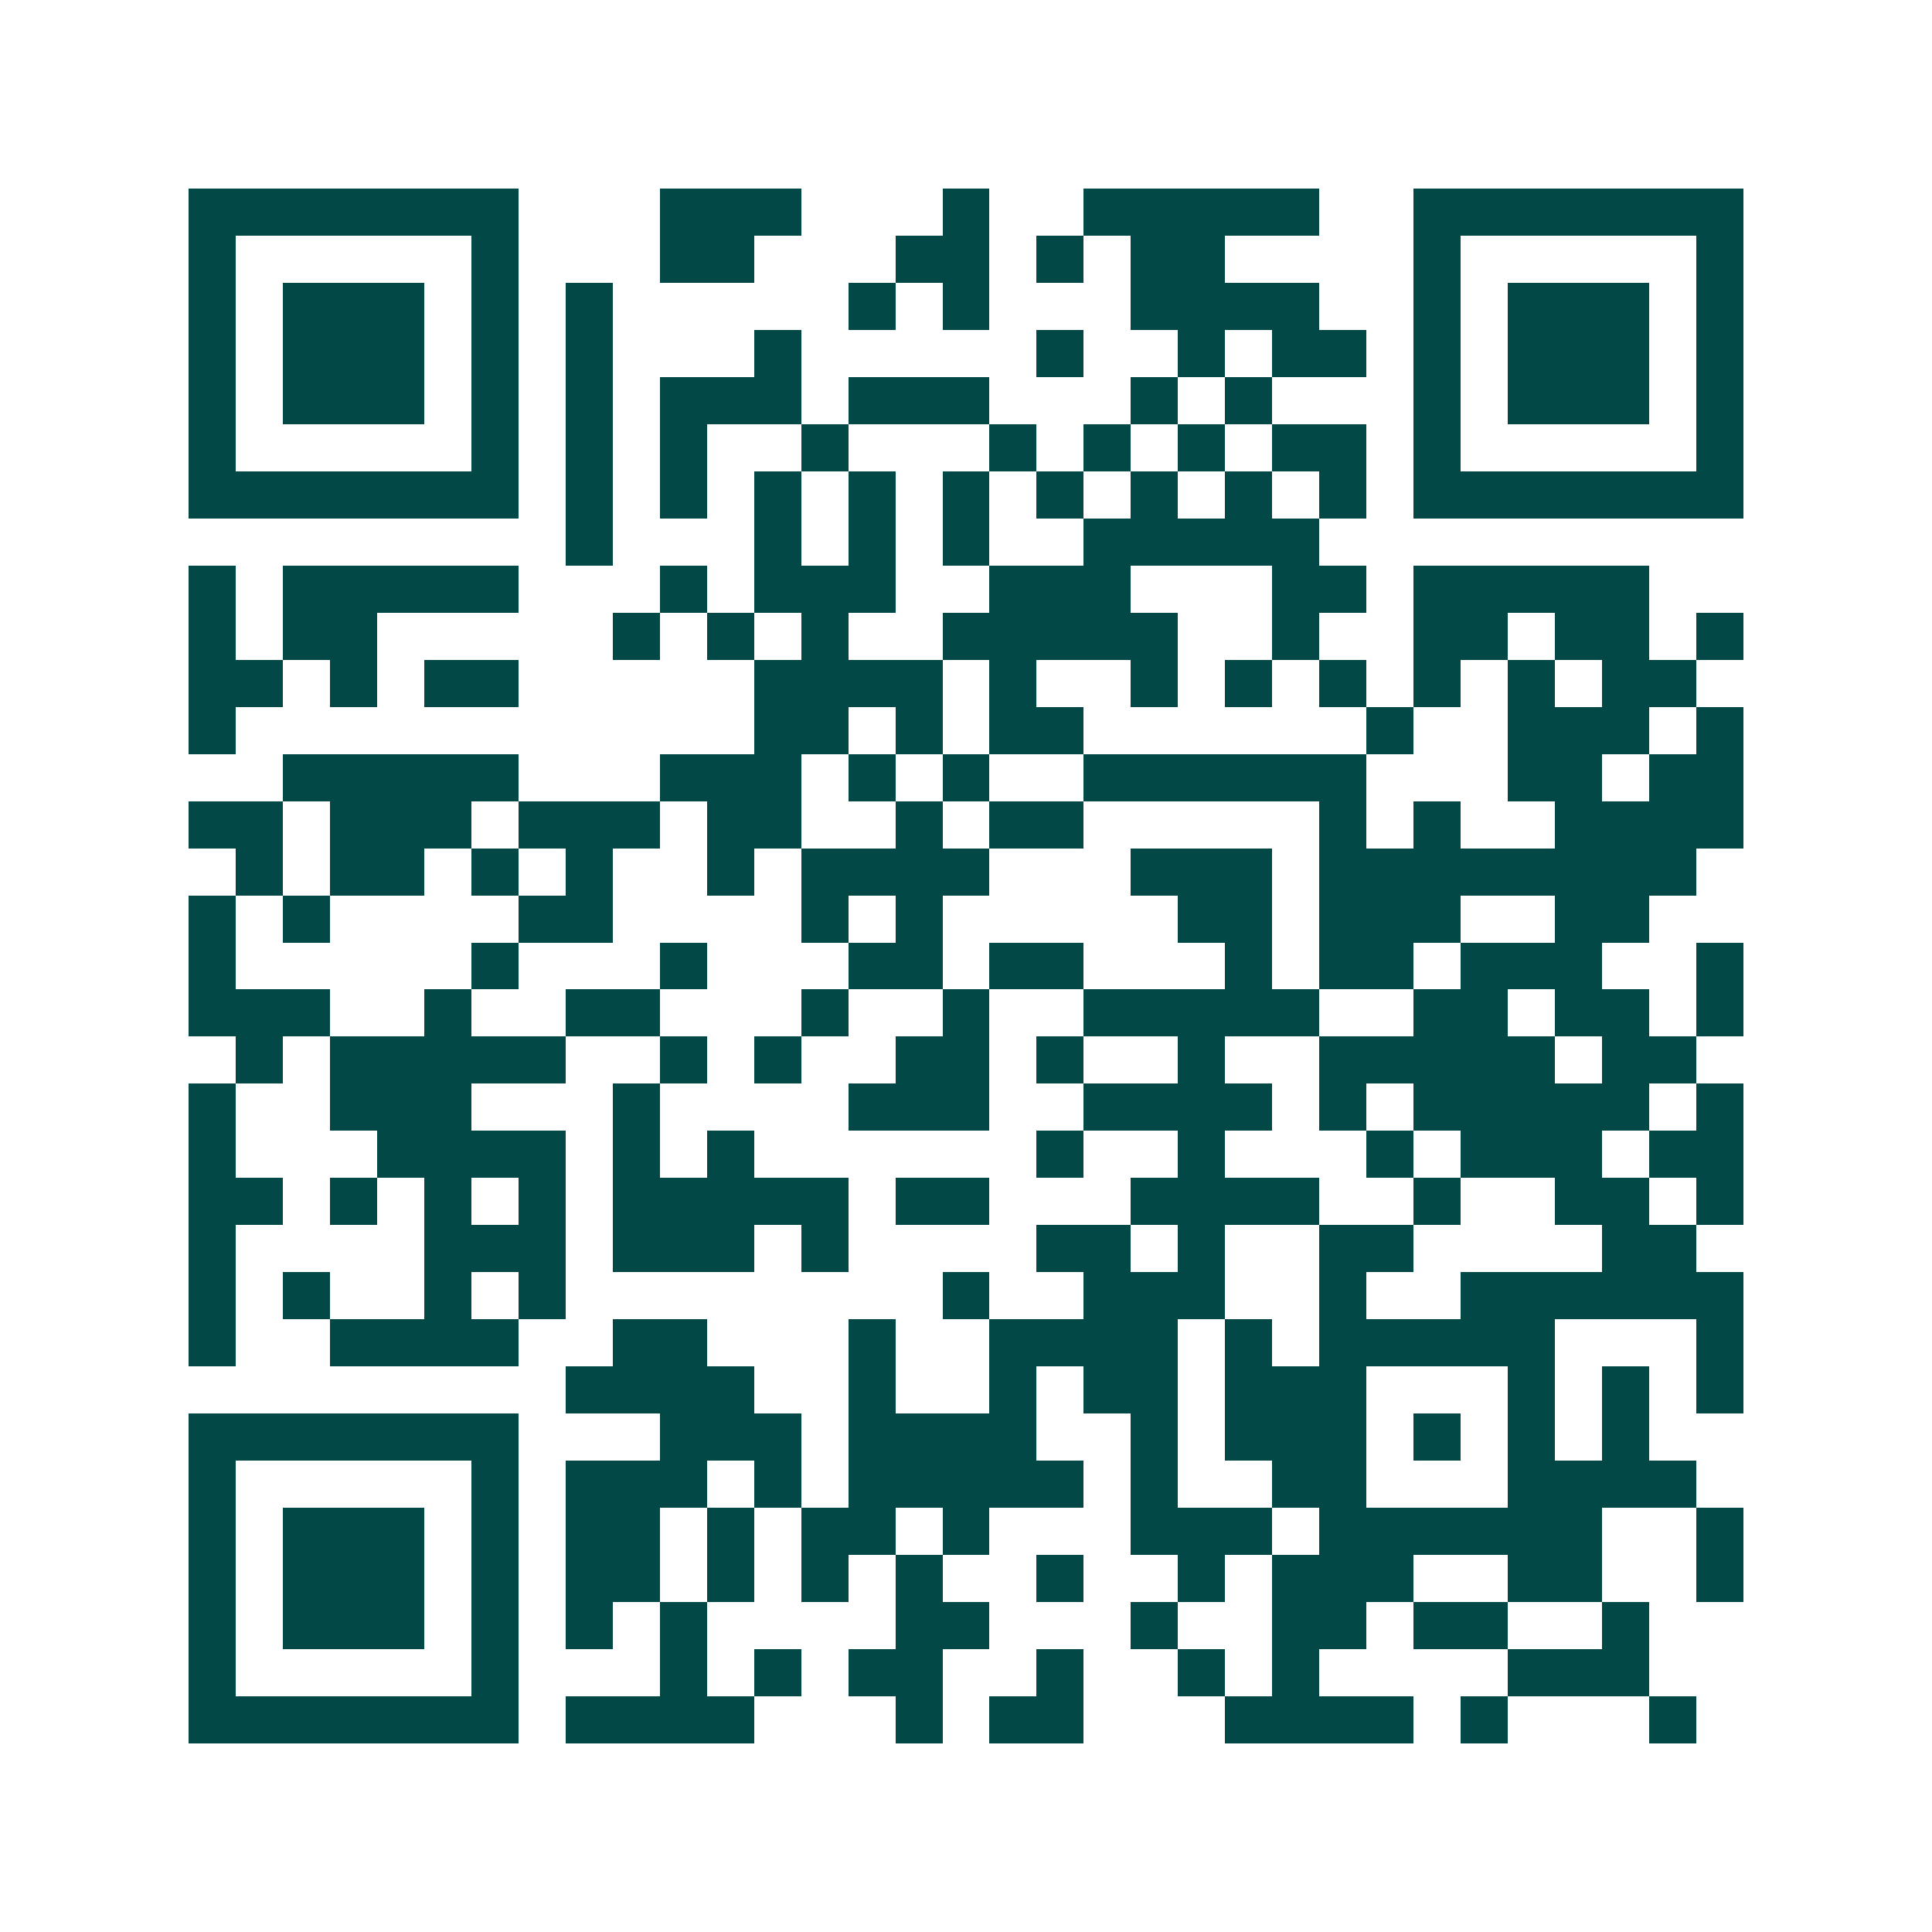 <svg xmlns="http://www.w3.org/2000/svg" width="200" height="200" viewBox="0 0 41 41" shape-rendering="crispEdges"><path fill="#ffffff" d="M0 0h41v41H0z"/><path stroke="#014847" d="M4 4.5h7m3 0h3m3 0h1m2 0h5m2 0h7M4 5.5h1m5 0h1m3 0h2m3 0h2m1 0h1m1 0h2m4 0h1m5 0h1M4 6.5h1m1 0h3m1 0h1m1 0h1m5 0h1m1 0h1m3 0h4m2 0h1m1 0h3m1 0h1M4 7.5h1m1 0h3m1 0h1m1 0h1m3 0h1m5 0h1m2 0h1m1 0h2m1 0h1m1 0h3m1 0h1M4 8.5h1m1 0h3m1 0h1m1 0h1m1 0h3m1 0h3m3 0h1m1 0h1m3 0h1m1 0h3m1 0h1M4 9.5h1m5 0h1m1 0h1m1 0h1m2 0h1m3 0h1m1 0h1m1 0h1m1 0h2m1 0h1m5 0h1M4 10.5h7m1 0h1m1 0h1m1 0h1m1 0h1m1 0h1m1 0h1m1 0h1m1 0h1m1 0h1m1 0h7M12 11.5h1m3 0h1m1 0h1m1 0h1m2 0h5M4 12.5h1m1 0h5m3 0h1m1 0h3m2 0h3m3 0h2m1 0h5M4 13.5h1m1 0h2m5 0h1m1 0h1m1 0h1m2 0h5m2 0h1m2 0h2m1 0h2m1 0h1M4 14.5h2m1 0h1m1 0h2m5 0h4m1 0h1m2 0h1m1 0h1m1 0h1m1 0h1m1 0h1m1 0h2M4 15.5h1m11 0h2m1 0h1m1 0h2m6 0h1m2 0h3m1 0h1M6 16.5h5m3 0h3m1 0h1m1 0h1m2 0h6m3 0h2m1 0h2M4 17.5h2m1 0h3m1 0h3m1 0h2m2 0h1m1 0h2m5 0h1m1 0h1m2 0h4M5 18.5h1m1 0h2m1 0h1m1 0h1m2 0h1m1 0h4m3 0h3m1 0h8M4 19.5h1m1 0h1m4 0h2m4 0h1m1 0h1m5 0h2m1 0h3m2 0h2M4 20.5h1m5 0h1m3 0h1m3 0h2m1 0h2m3 0h1m1 0h2m1 0h3m2 0h1M4 21.5h3m2 0h1m2 0h2m3 0h1m2 0h1m2 0h5m2 0h2m1 0h2m1 0h1M5 22.5h1m1 0h5m2 0h1m1 0h1m2 0h2m1 0h1m2 0h1m2 0h5m1 0h2M4 23.5h1m2 0h3m3 0h1m4 0h3m2 0h4m1 0h1m1 0h5m1 0h1M4 24.5h1m3 0h4m1 0h1m1 0h1m6 0h1m2 0h1m3 0h1m1 0h3m1 0h2M4 25.5h2m1 0h1m1 0h1m1 0h1m1 0h5m1 0h2m3 0h4m2 0h1m2 0h2m1 0h1M4 26.5h1m4 0h3m1 0h3m1 0h1m4 0h2m1 0h1m2 0h2m4 0h2M4 27.5h1m1 0h1m2 0h1m1 0h1m8 0h1m2 0h3m2 0h1m2 0h6M4 28.5h1m2 0h4m2 0h2m3 0h1m2 0h4m1 0h1m1 0h5m3 0h1M12 29.5h4m2 0h1m2 0h1m1 0h2m1 0h3m3 0h1m1 0h1m1 0h1M4 30.5h7m3 0h3m1 0h4m2 0h1m1 0h3m1 0h1m1 0h1m1 0h1M4 31.5h1m5 0h1m1 0h3m1 0h1m1 0h5m1 0h1m2 0h2m3 0h4M4 32.5h1m1 0h3m1 0h1m1 0h2m1 0h1m1 0h2m1 0h1m3 0h3m1 0h6m2 0h1M4 33.5h1m1 0h3m1 0h1m1 0h2m1 0h1m1 0h1m1 0h1m2 0h1m2 0h1m1 0h3m2 0h2m2 0h1M4 34.5h1m1 0h3m1 0h1m1 0h1m1 0h1m4 0h2m3 0h1m2 0h2m1 0h2m2 0h1M4 35.5h1m5 0h1m3 0h1m1 0h1m1 0h2m2 0h1m2 0h1m1 0h1m4 0h3M4 36.5h7m1 0h4m3 0h1m1 0h2m3 0h4m1 0h1m3 0h1"/></svg>
